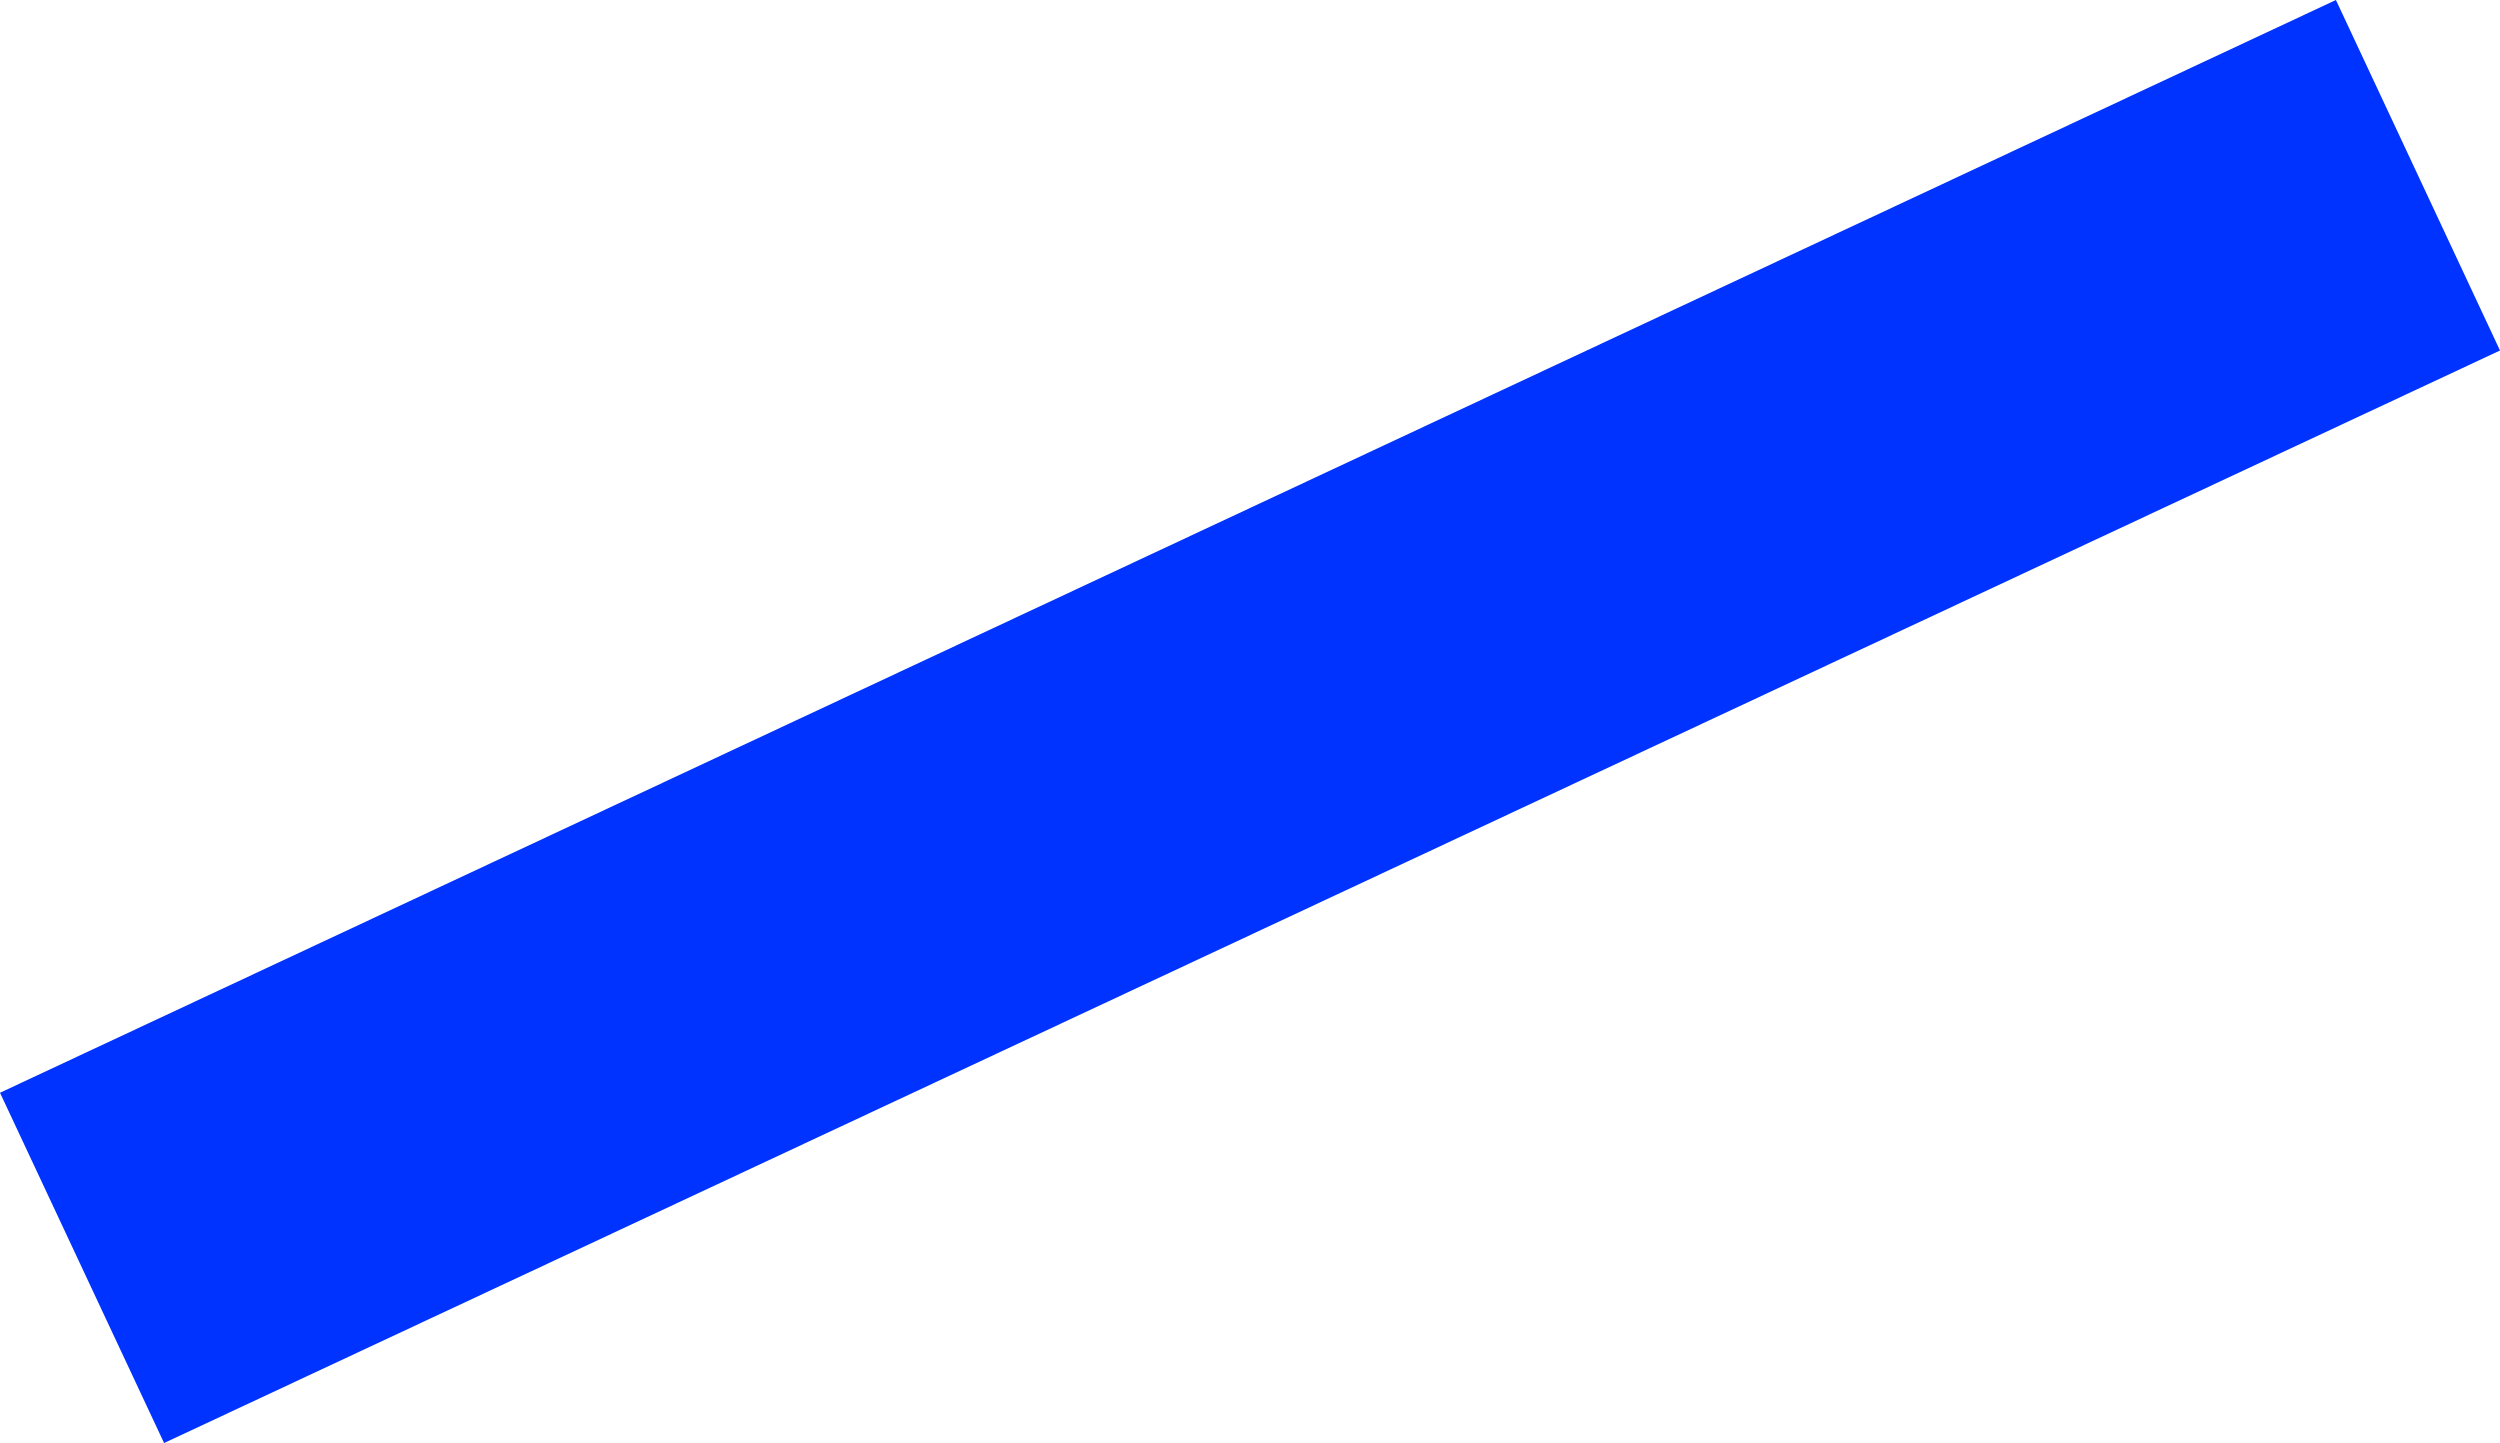 <?xml version="1.0" encoding="UTF-8" standalone="no"?>
<svg xmlns:xlink="http://www.w3.org/1999/xlink" height="316.6px" width="548.5px" xmlns="http://www.w3.org/2000/svg">
  <g transform="matrix(1.0, 0.0, 0.0, 1.0, -312.75, -314.6)">
    <path d="M861.25 391.5 L348.75 631.2 312.75 554.35 825.25 314.6 861.25 391.5" fill="#0033ff" fill-rule="evenodd" stroke="none"/>
  </g>
</svg>
